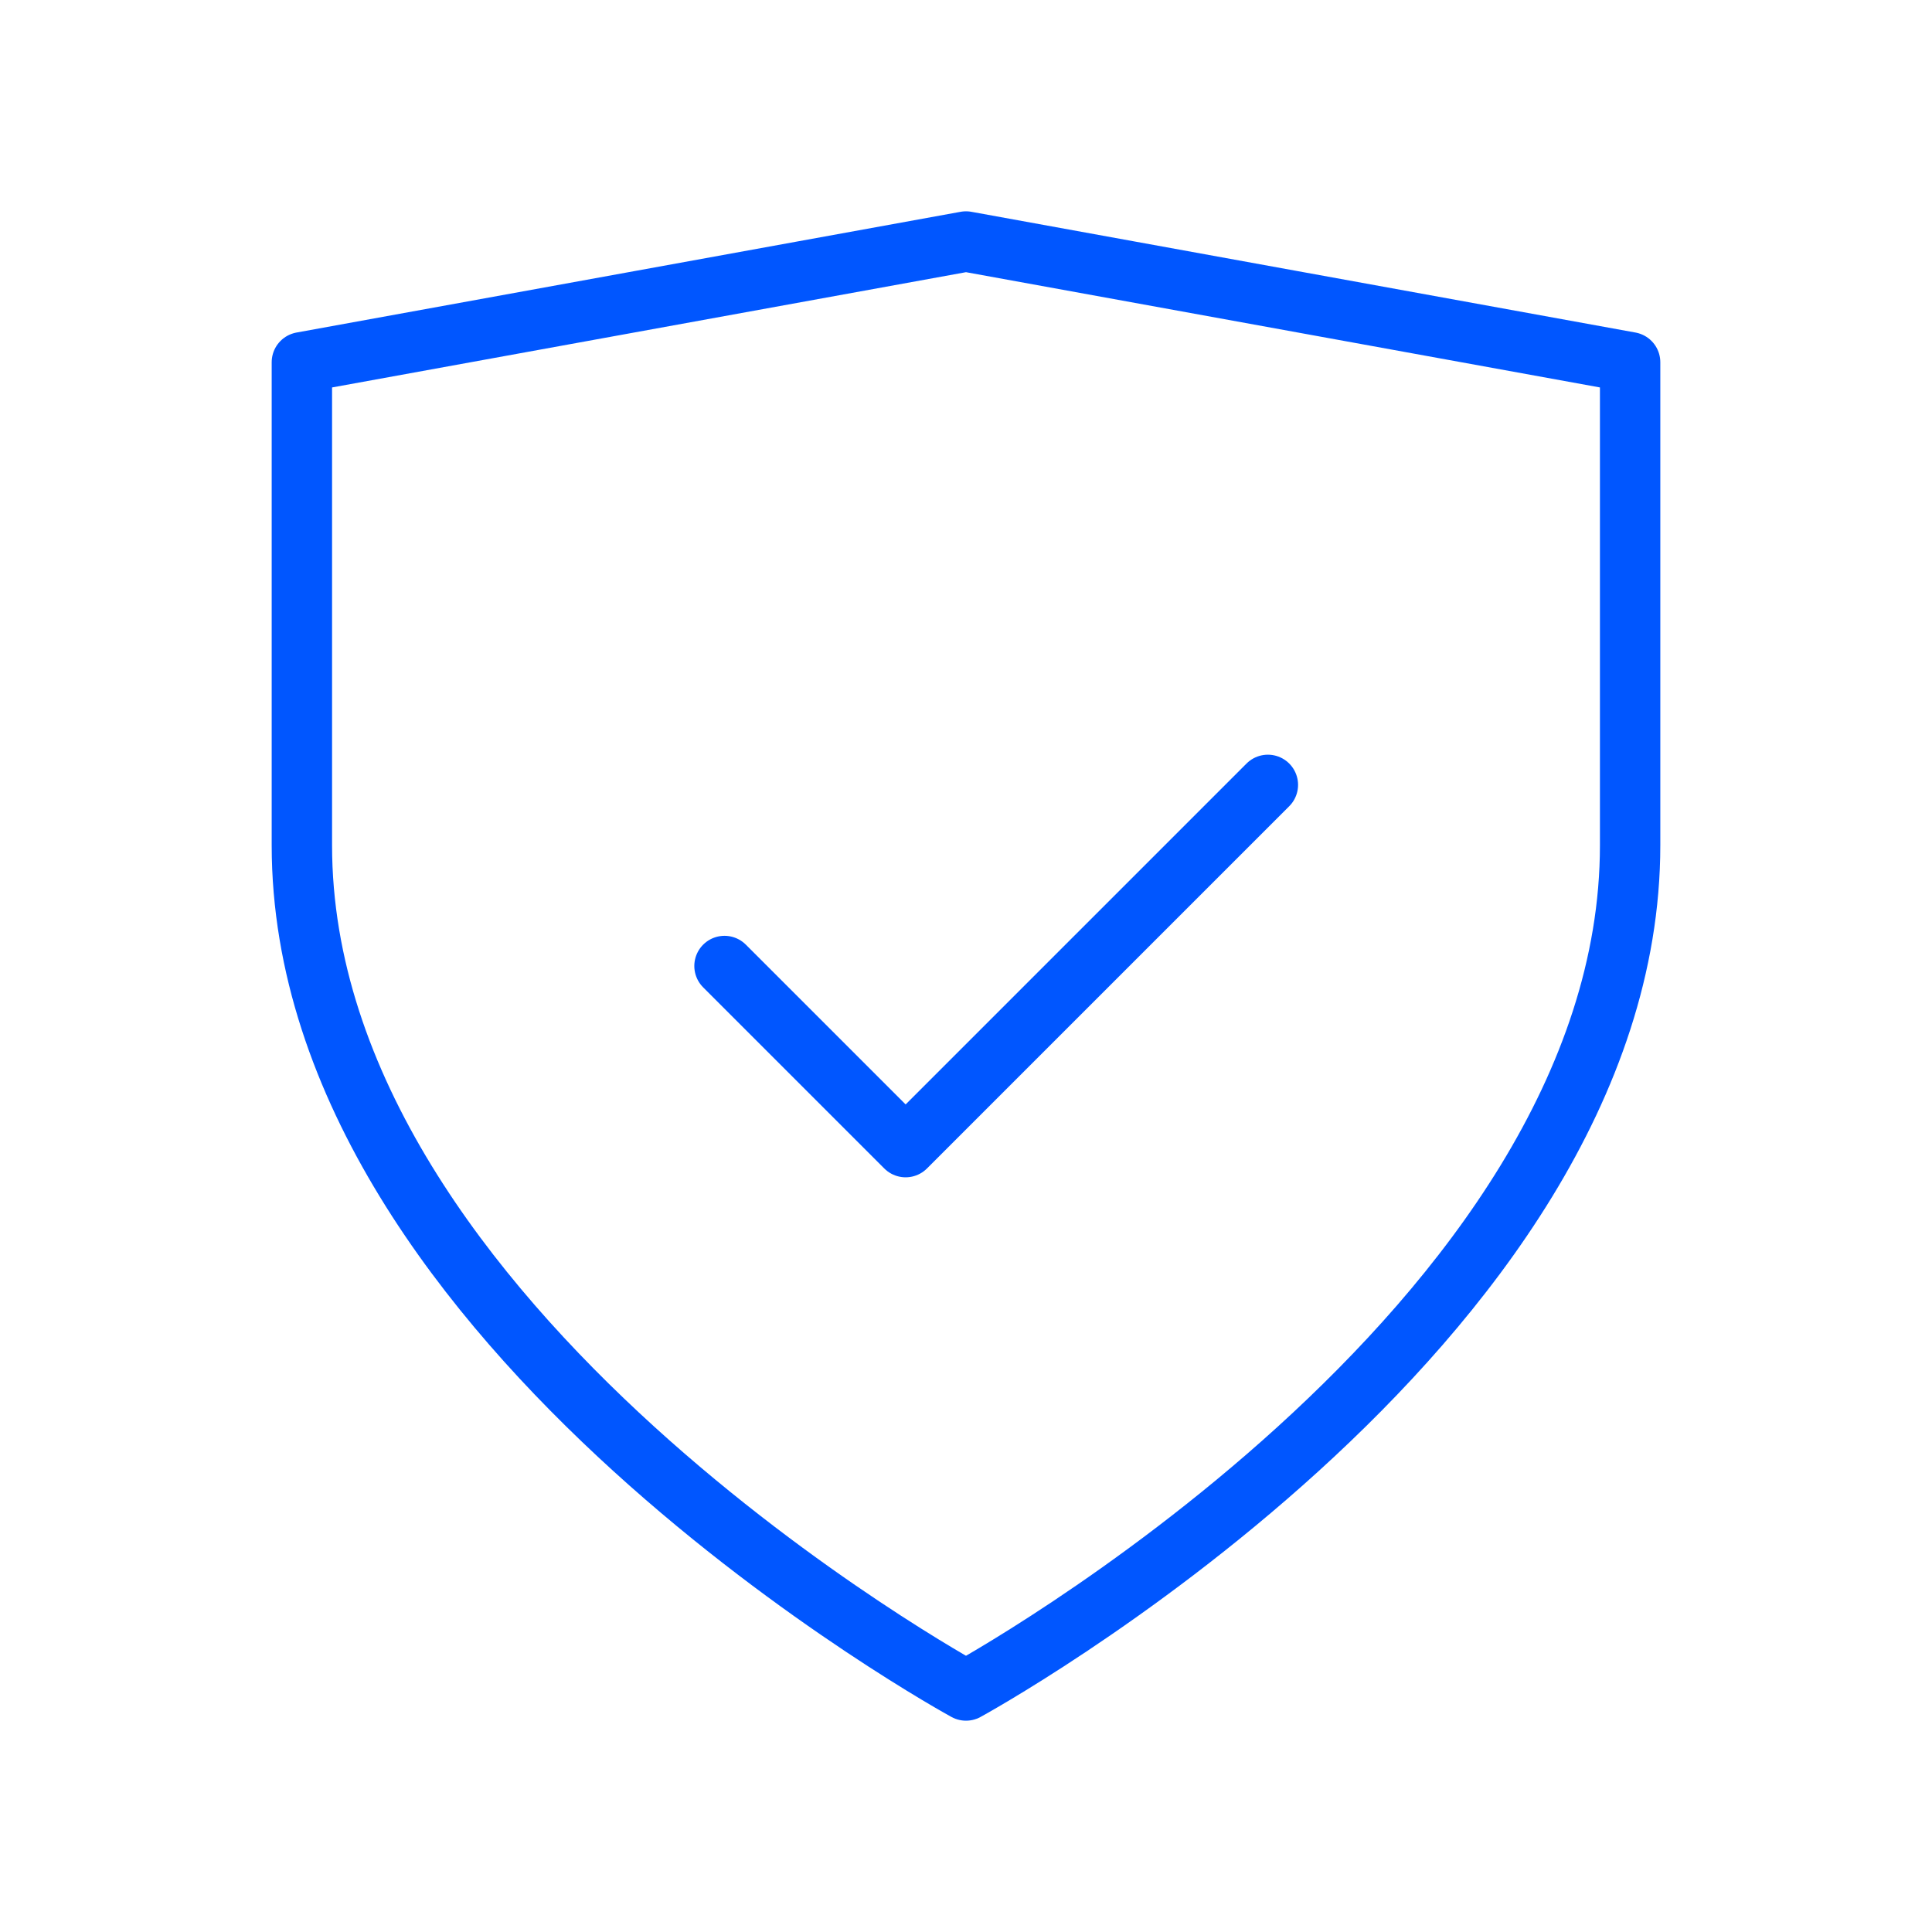 <svg xmlns="http://www.w3.org/2000/svg" width="64" height="64" viewBox="0 0 64 64" fill="none" stroke="#0056FF" stroke-width="2" stroke-linecap="round" stroke-linejoin="round">
  <!-- Shield -->
  <path d="M32 56C32 56 54 44 54 28V12L32 8L10 12V28C10 44 32 56 32 56Z" />
  
  <!-- Security Elements -->
  <path d="M24 32L30 38L42 26" />
</svg> 
